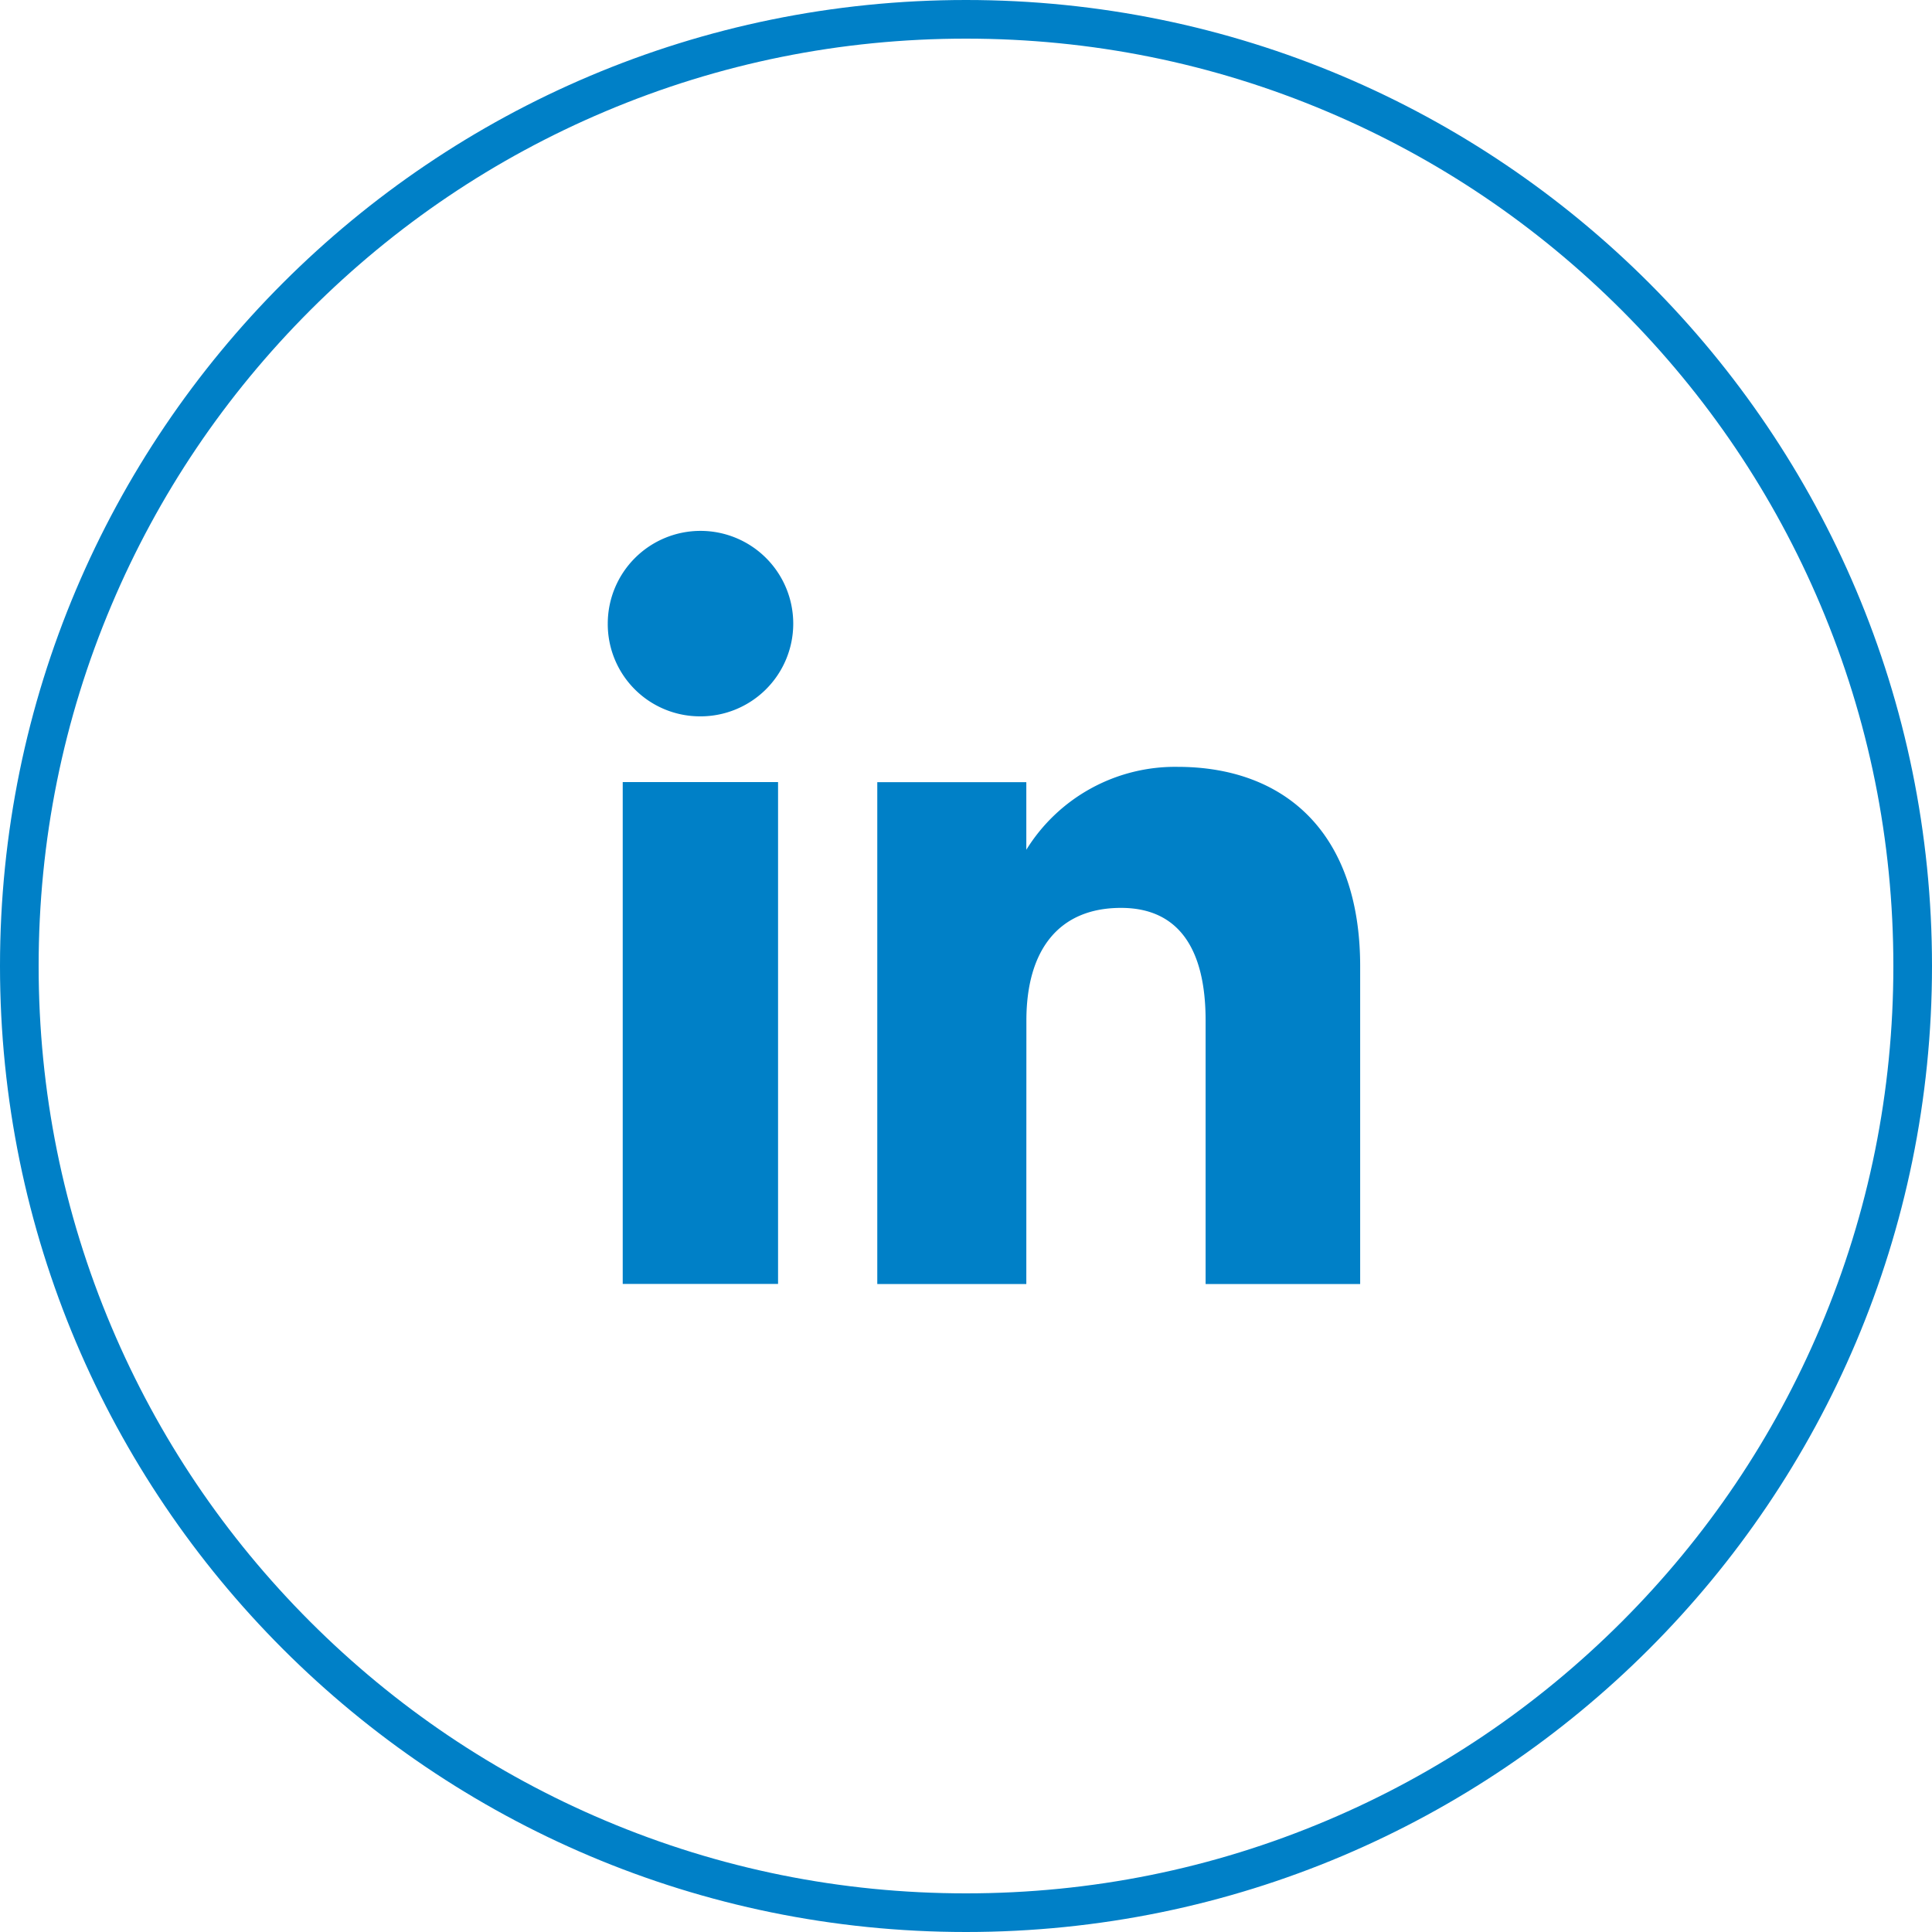 <svg xmlns="http://www.w3.org/2000/svg" width="50" height="50" viewBox="0 0 50 50">
  <g id="Grupo_2062" data-name="Grupo 2062" transform="translate(3326 -18729)">
    <g id="Grupo_1752" data-name="Grupo 1752" transform="translate(-3310.271 18742.746)">
      <g id="Grupo_11" data-name="Grupo 11" transform="translate(0 0)">
        <g id="Grupo_10" data-name="Grupo 10">
          <rect id="Retângulo_5" data-name="Retângulo 5" width="4.02" height="12.988" transform="translate(0.387 6.494)" fill="#0080c7"/>
          <path id="Caminho_25" data-name="Caminho 25" d="M1048.682,183.962a2.4,2.4,0,1,0-2.377-2.4A2.387,2.387,0,0,0,1048.682,183.962Z" transform="translate(-1046.305 -179.169)" fill="#0080c7"/>
        </g>
        <path id="Caminho_26" data-name="Caminho 26" d="M1058.679,193.179c0-1.826.84-2.914,2.449-2.914,1.479,0,2.189,1.044,2.189,2.914V200h4v-8.223c0-3.479-1.972-5.162-4.726-5.162a4.528,4.528,0,0,0-3.914,2.146v-1.75h-3.857V200h3.857Z" transform="translate(-1047.845 -180.515)" fill="#0080c7"/>
      </g>
    </g>
    <g id="Caminho_5427" data-name="Caminho 5427" transform="translate(-3326 18729)" fill="none">
      <path d="M25,0A25,25,0,1,1,0,25,25,25,0,0,1,25,0Z" stroke="none"/>
      <path d="M 25 1 C 21.76 1 18.617 1.634 15.658 2.886 C 12.801 4.094 10.234 5.825 8.029 8.029 C 5.825 10.234 4.094 12.801 2.886 15.658 C 1.634 18.617 1 21.76 1 25 C 1 28.24 1.634 31.383 2.886 34.342 C 4.094 37.199 5.825 39.766 8.029 41.971 C 10.234 44.175 12.801 45.906 15.658 47.114 C 18.617 48.366 21.76 49 25 49 C 28.24 49 31.383 48.366 34.342 47.114 C 37.199 45.906 39.766 44.175 41.971 41.971 C 44.175 39.766 45.906 37.199 47.114 34.342 C 48.366 31.383 49 28.24 49 25 C 49 21.76 48.366 18.617 47.114 15.658 C 45.906 12.801 44.175 10.234 41.971 8.029 C 39.766 5.825 37.199 4.094 34.342 2.886 C 31.383 1.634 28.24 1 25 1 M 25 0 C 38.807 0 50 11.193 50 25 C 50 38.807 38.807 50 25 50 C 11.193 50 0 38.807 0 25 C 0 11.193 11.193 0 25 0 Z" stroke="none" fill="#0080c7"/>
    </g>
  </g>
</svg>
